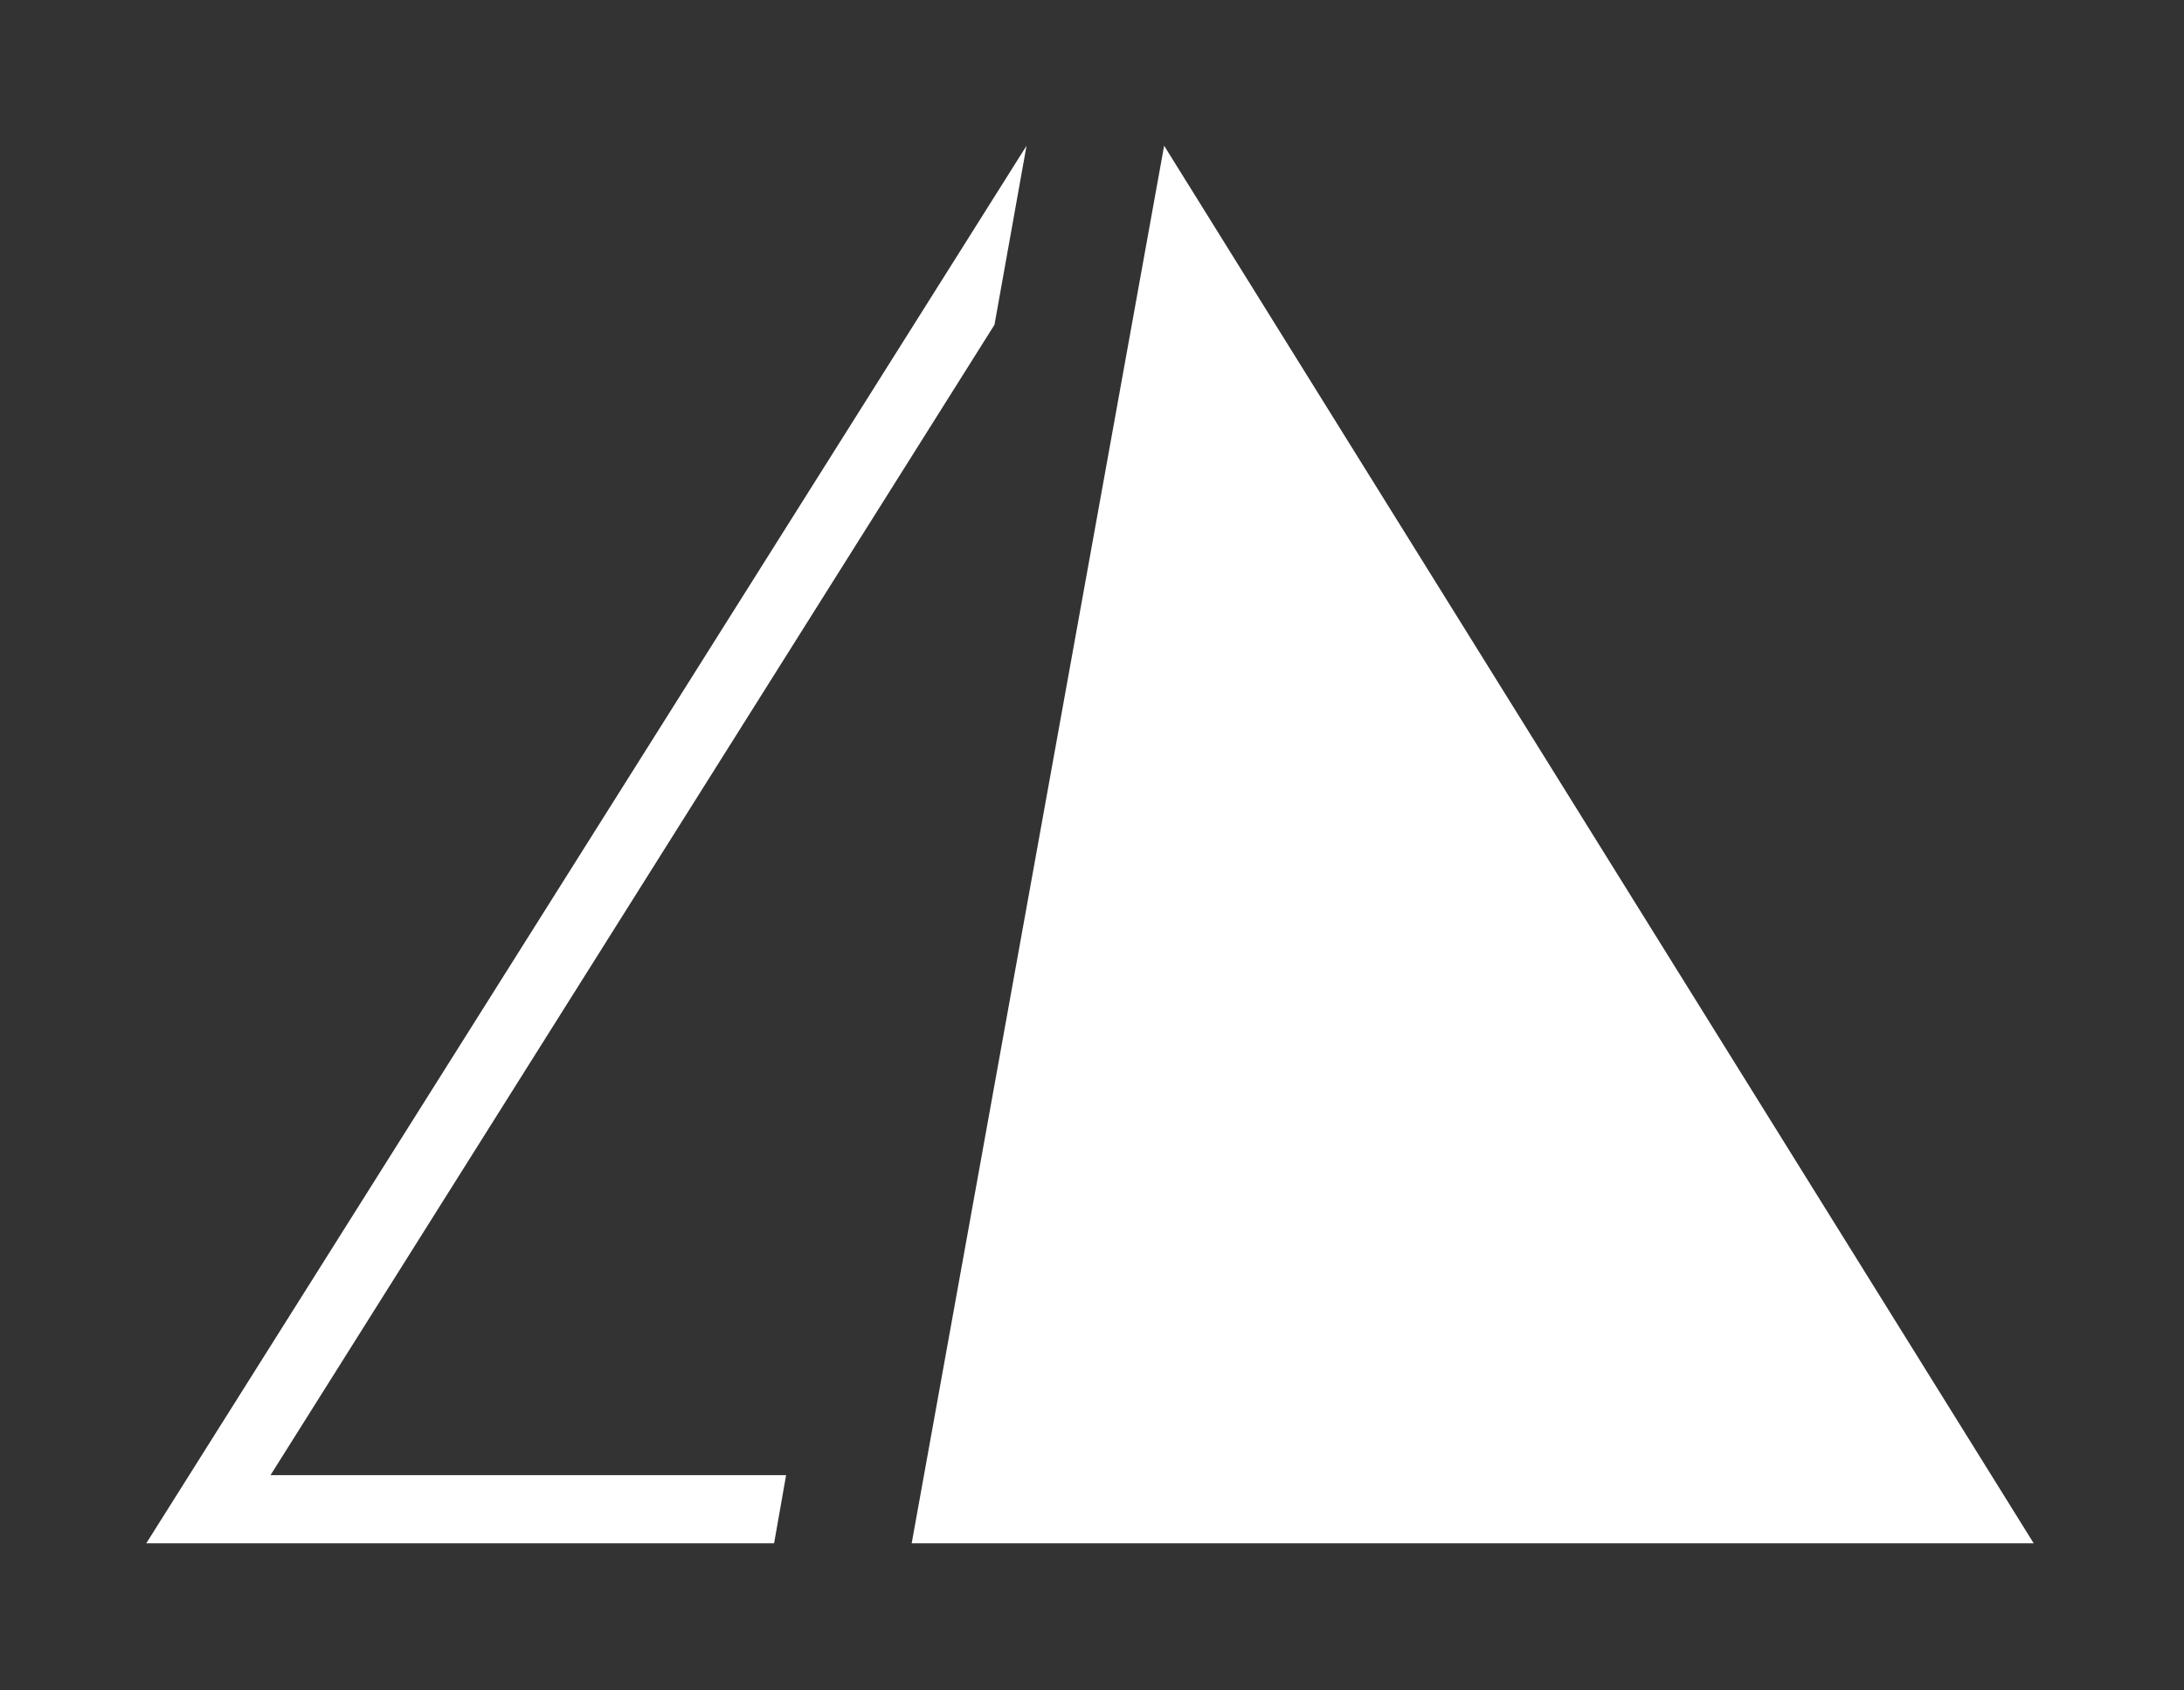 <?xml version="1.0" encoding="utf-8"?>
<!-- Generator: Adobe Illustrator 25.0.1, SVG Export Plug-In . SVG Version: 6.00 Build 0)  -->
<svg version="1.1" id="Ebene_1" xmlns="http://www.w3.org/2000/svg" xmlns:xlink="http://www.w3.org/1999/xlink" x="0px" y="0px"
	 viewBox="0 0 1635 1265" style="enable-background:new 0 0 1635 1265;" xml:space="preserve">
<rect x="0" y="0" width="1635" height="1265" fill="#333333" stroke="none"/>
<style type="text/css">
	.st0{fill:#FFFFFF;}
</style>
<polygon class="st0" points="871.5,109.06 682.5,1155.06 1522.5,1155.06 "/>
<path class="st0" d="M588.5,1104.06h-386l542-861l24-134c0-0.02-659,1046-659,1046h470L588.5,1104.06z"/>
</svg>
